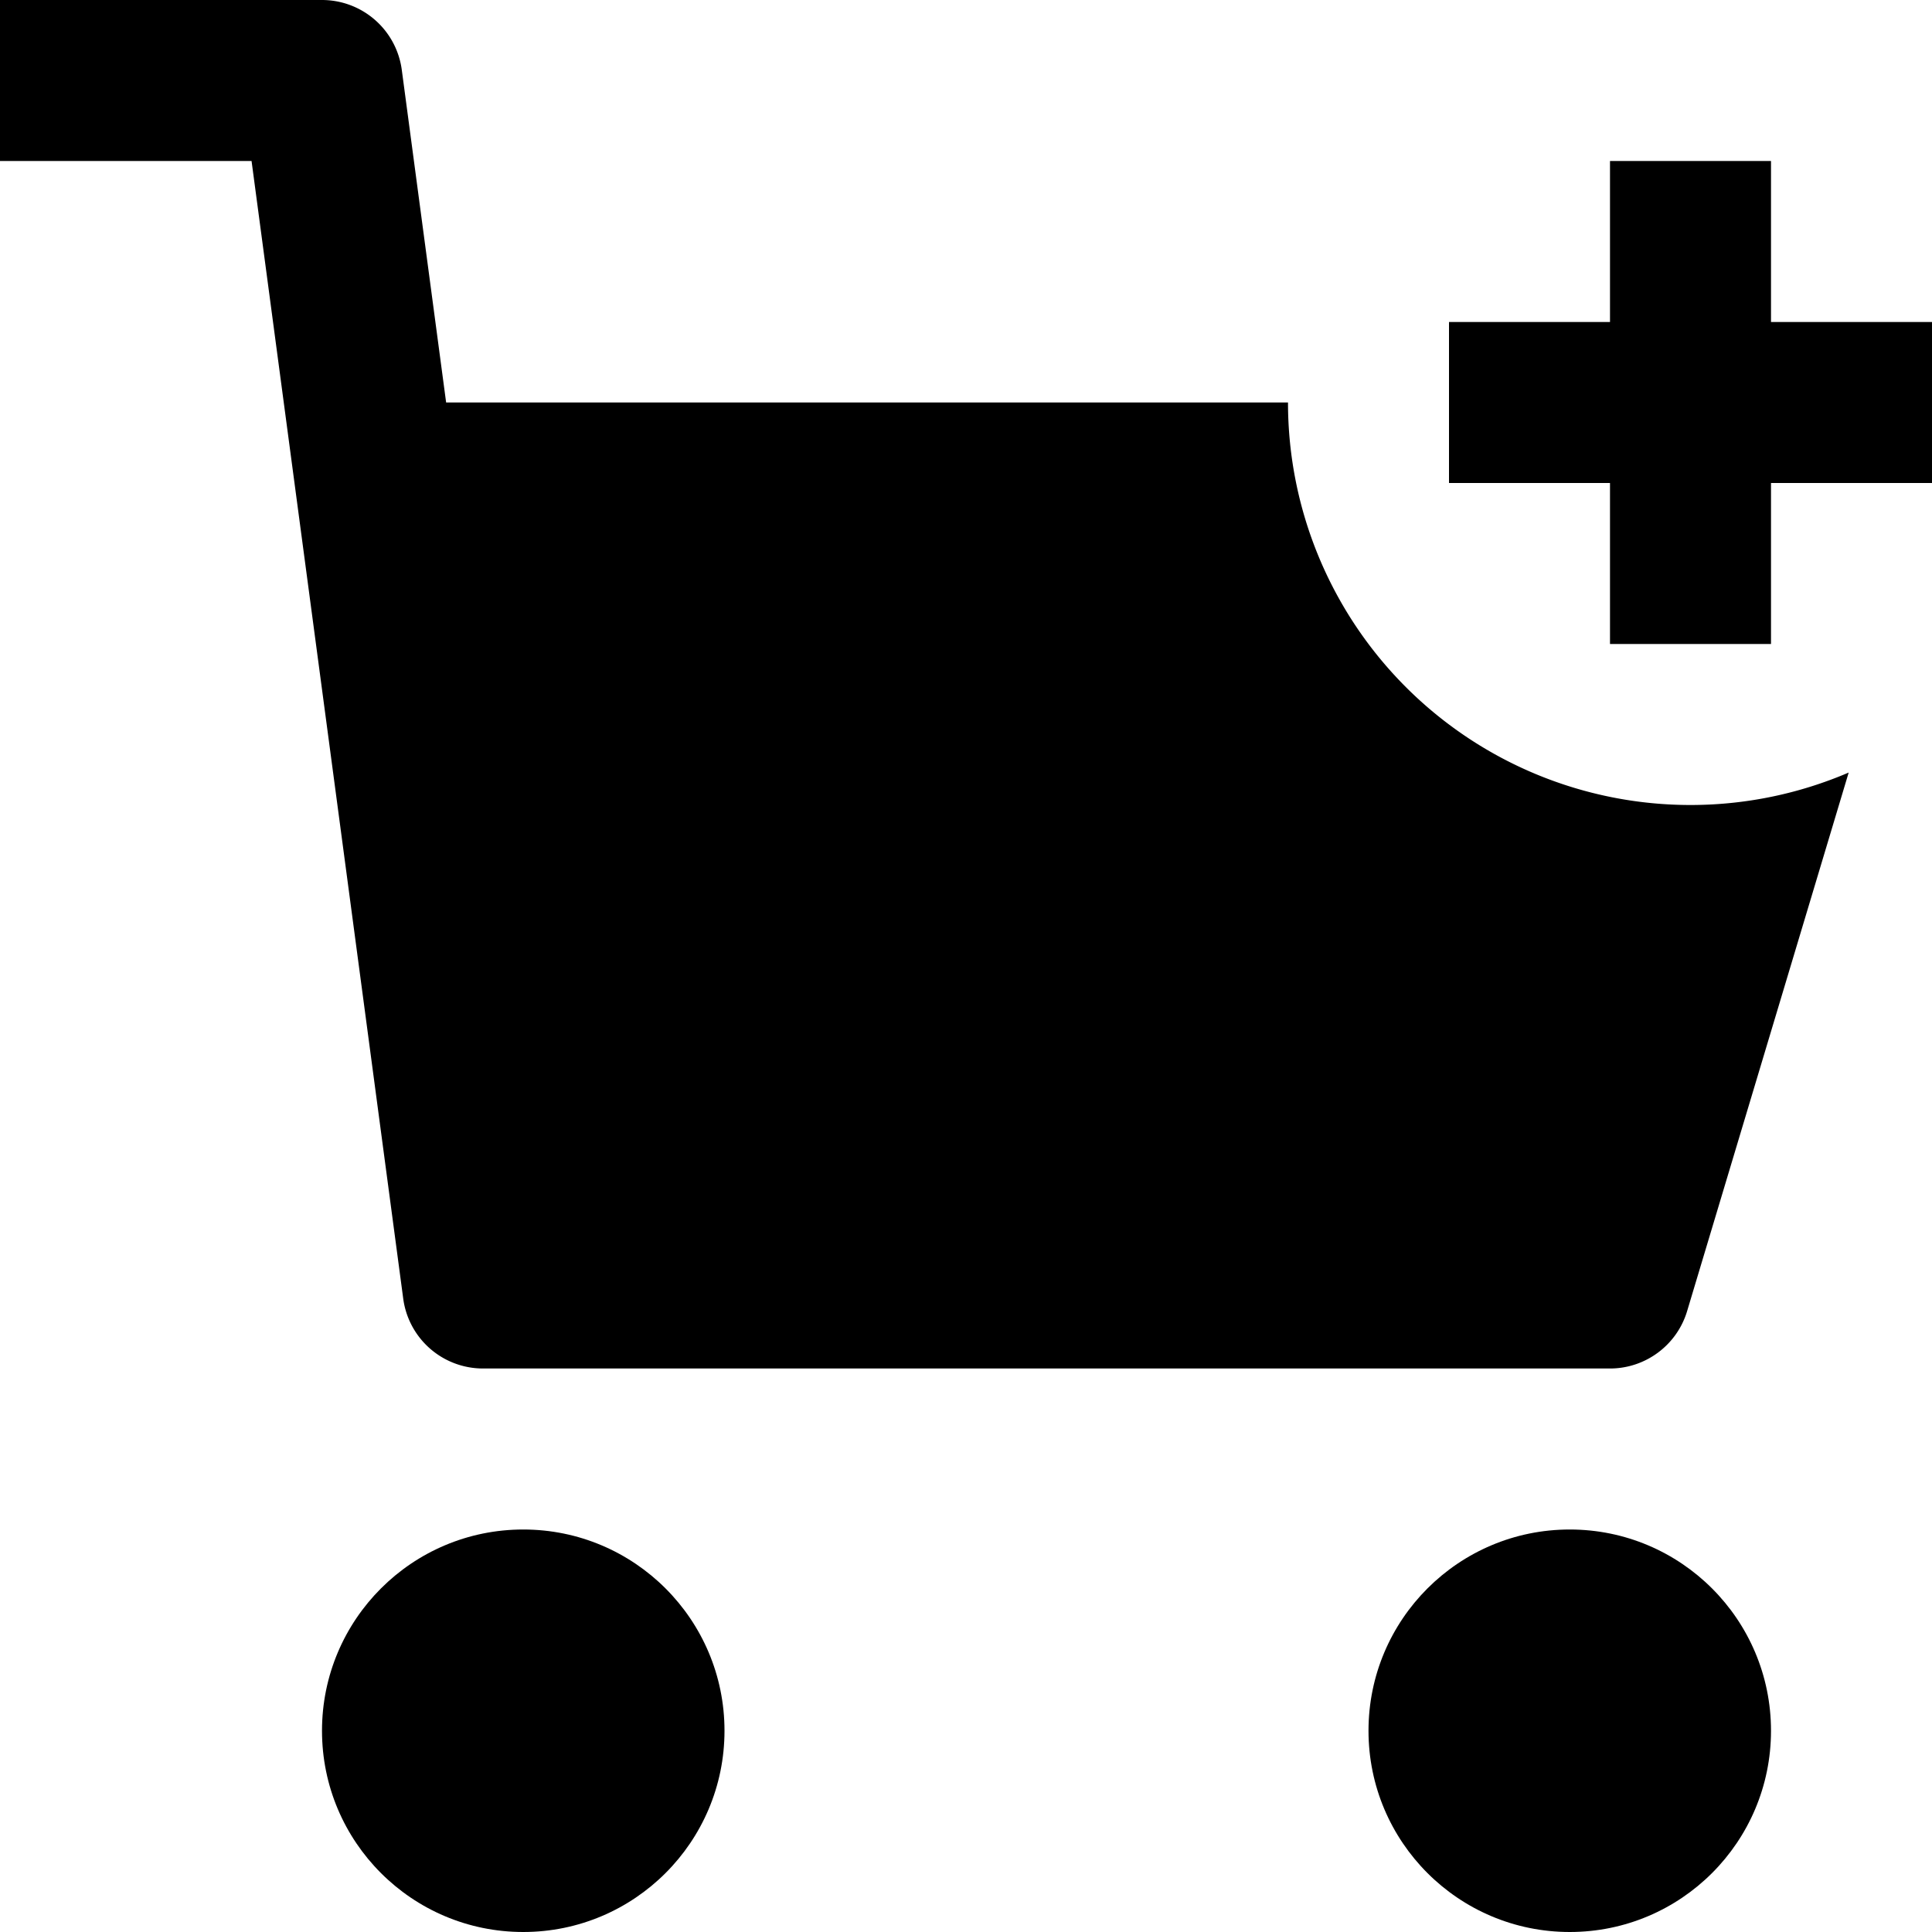 <svg id="nc_icon" xmlns="http://www.w3.org/2000/svg" xml:space="preserve" viewBox="0 0 24 24"><g fill="currentColor" class="nc-icon-wrapper"><circle cx="6.5" cy="21.5" r="2.5" data-color="color-2"/><circle cx="19.5" cy="21.5" r="2.5" data-color="color-2"/><path d="M21 10a5 5 0 0 1-5-5H5.542L4.991.867A1 1 0 0 0 4 0H0v2h3.125l1.884 14.132A1 1 0 0 0 6 17h14c.441 0 .831-.29.958-.713l2.007-6.69A4.988 4.988 0 0 1 21 10z"/><path d="M24 4h-2V2h-2v2h-2v2h2v2h2V6h2z" data-color="color-2"/></g></svg>
